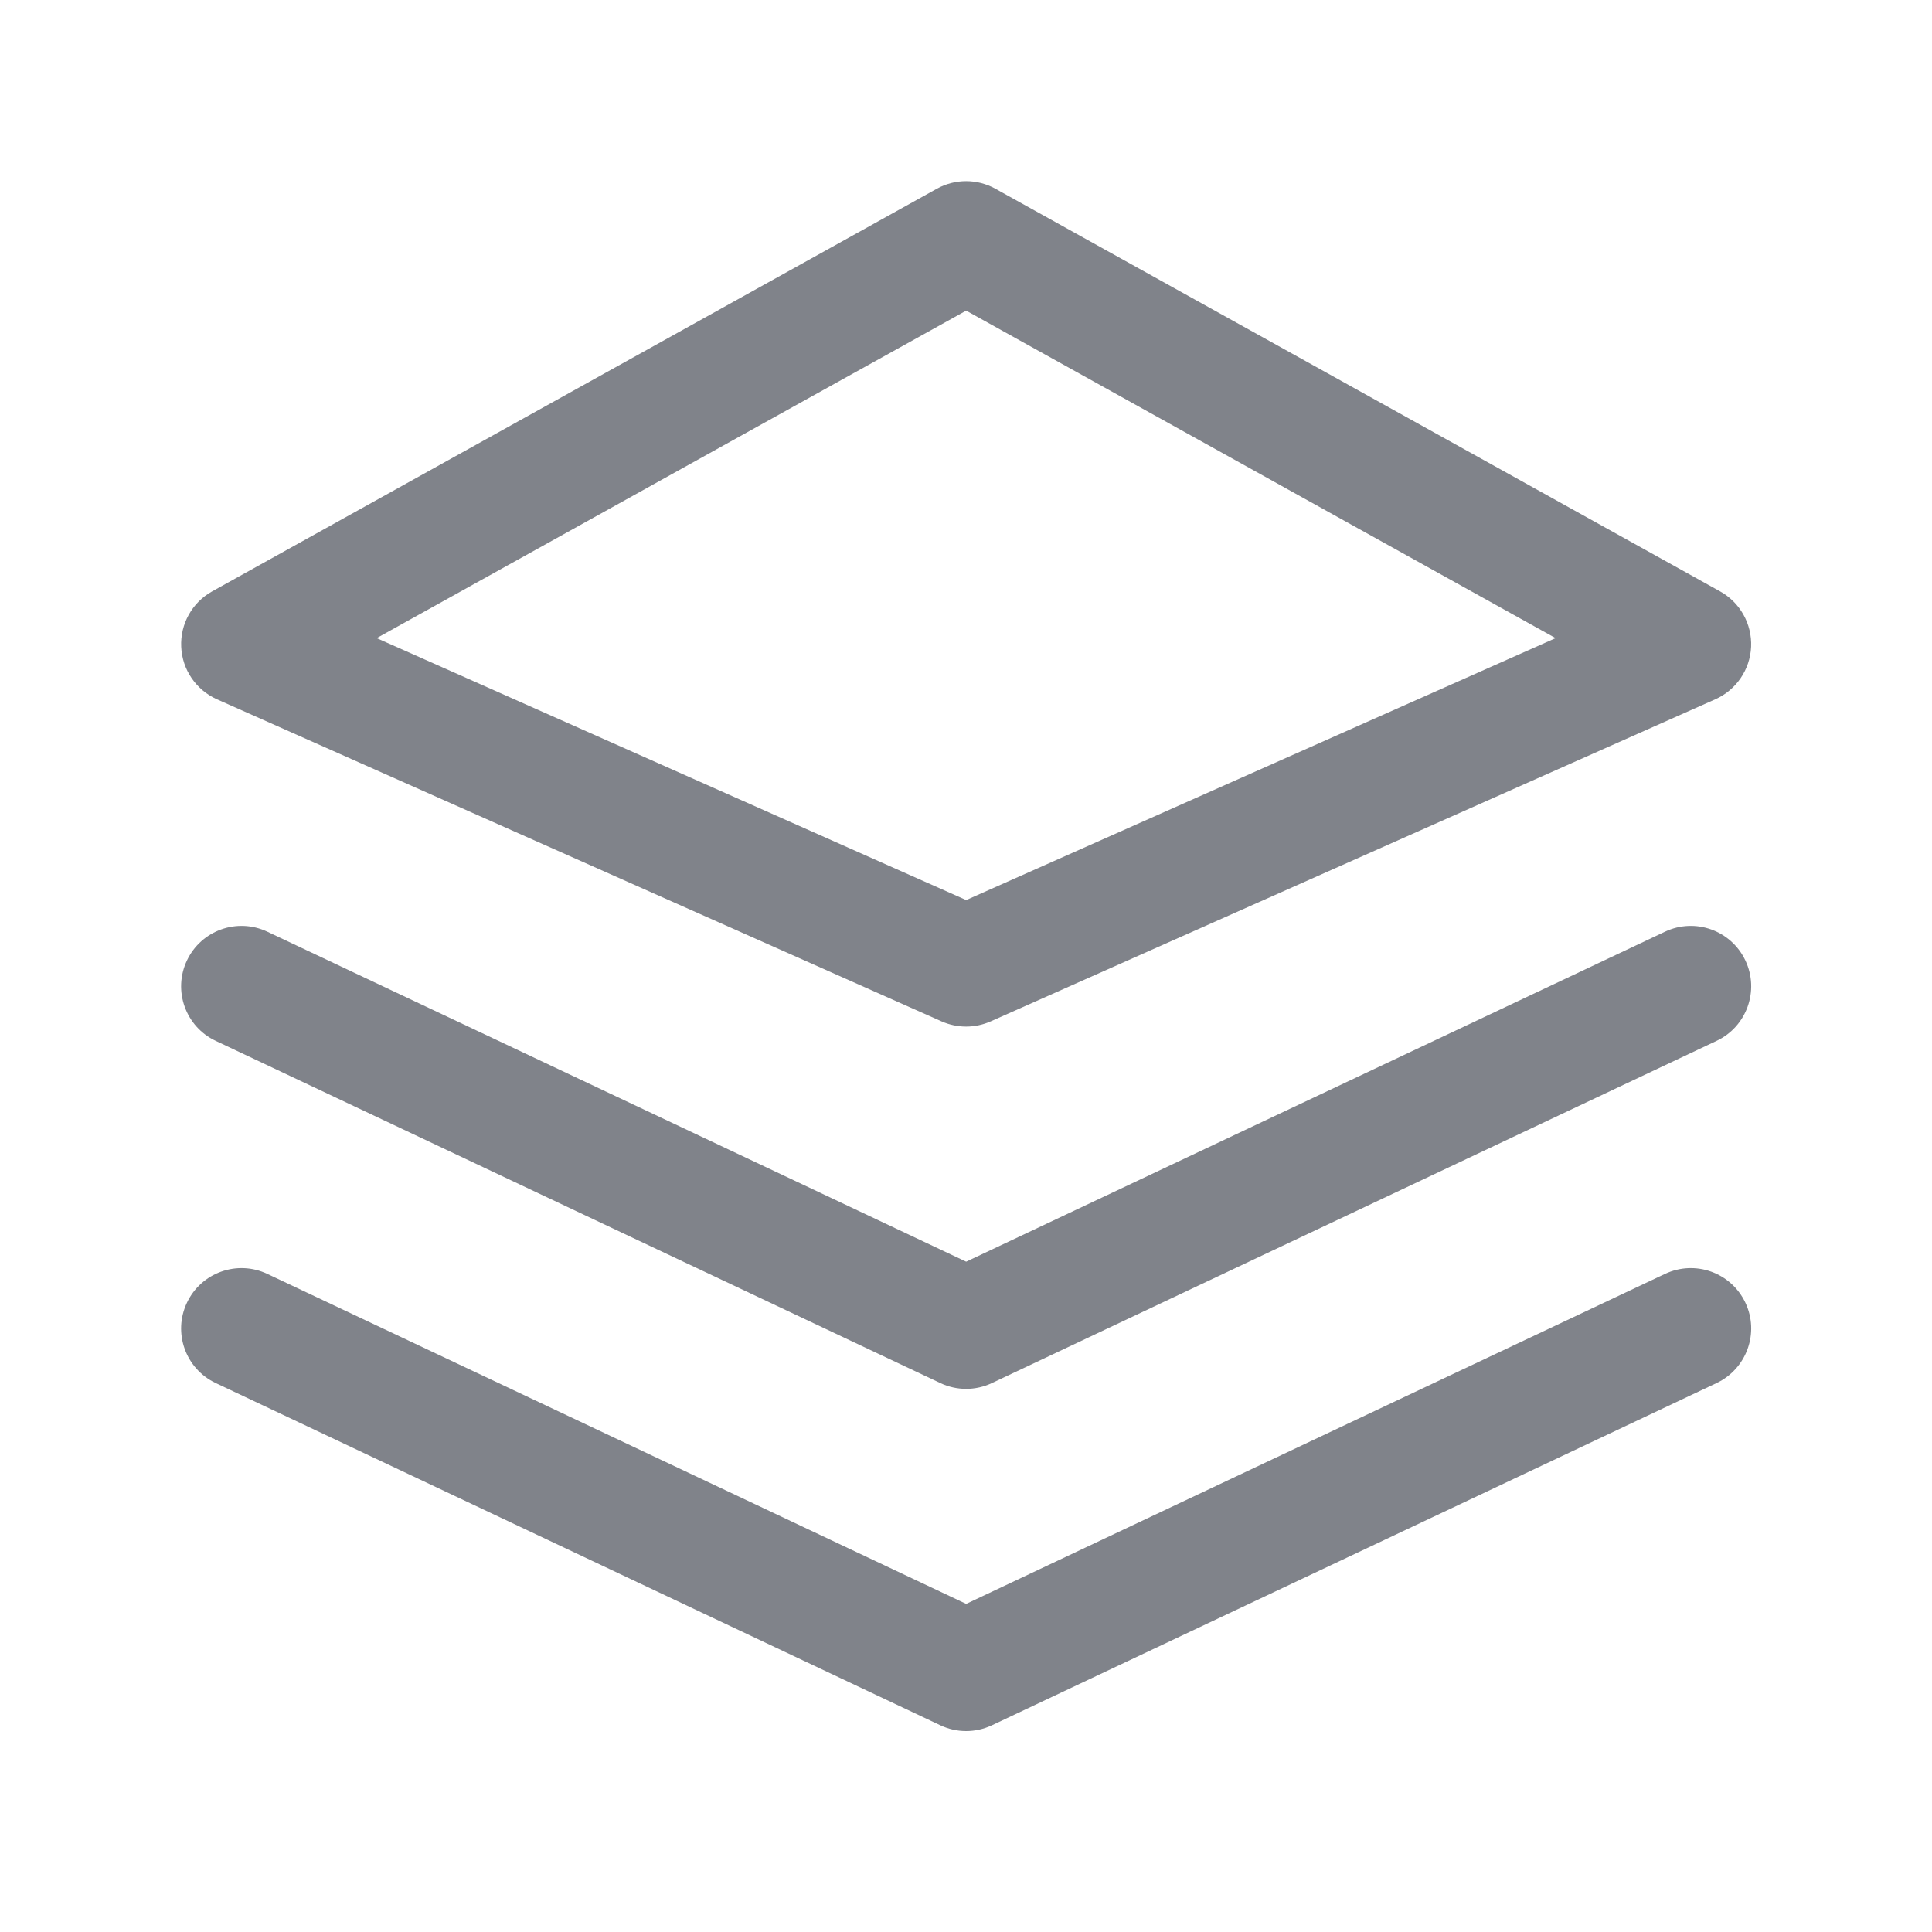 <svg width="24" height="24" viewBox="0 0 24 24" fill="none" xmlns="http://www.w3.org/2000/svg">
<g clip-path="url(#clip0_172_12523)">
<path fill-rule="evenodd" clip-rule="evenodd" d="M2.322 11.932C2.499 11.557 2.946 11.397 3.321 11.574L12.002 15.673L20.683 11.574C21.058 11.397 21.505 11.557 21.682 11.932C21.859 12.306 21.698 12.754 21.324 12.93L12.322 17.181C12.119 17.277 11.884 17.277 11.681 17.181L2.68 12.93C2.305 12.754 2.145 12.306 2.322 11.932Z" fill="#80838A"/>
<path fill-rule="evenodd" clip-rule="evenodd" d="M2.322 16.183C2.499 15.808 2.946 15.648 3.321 15.825L12.002 19.924L20.683 15.825C21.058 15.648 21.505 15.808 21.682 16.183C21.859 16.557 21.698 17.004 21.324 17.181L12.322 21.432C12.119 21.528 11.884 21.528 11.681 21.432L2.68 17.181C2.305 17.004 2.145 16.557 2.322 16.183Z" fill="#80838A"/>
<path fill-rule="evenodd" clip-rule="evenodd" d="M11.637 2.345C11.864 2.219 12.139 2.219 12.366 2.345L21.367 7.346C21.616 7.484 21.765 7.751 21.753 8.035C21.74 8.319 21.568 8.571 21.308 8.687L12.306 12.688C12.112 12.774 11.891 12.774 11.697 12.688L2.695 8.687C2.436 8.571 2.263 8.319 2.251 8.035C2.238 7.751 2.387 7.484 2.636 7.346L11.637 2.345ZM4.679 7.927L12.002 11.181L19.324 7.927L12.002 3.859L4.679 7.927Z" fill="#80838A"/>
</g>
<defs>
<clipPath id="clip0_172_12523">
<rect width="24" height="24" fill="white"/>
</clipPath>
</defs>
</svg>
